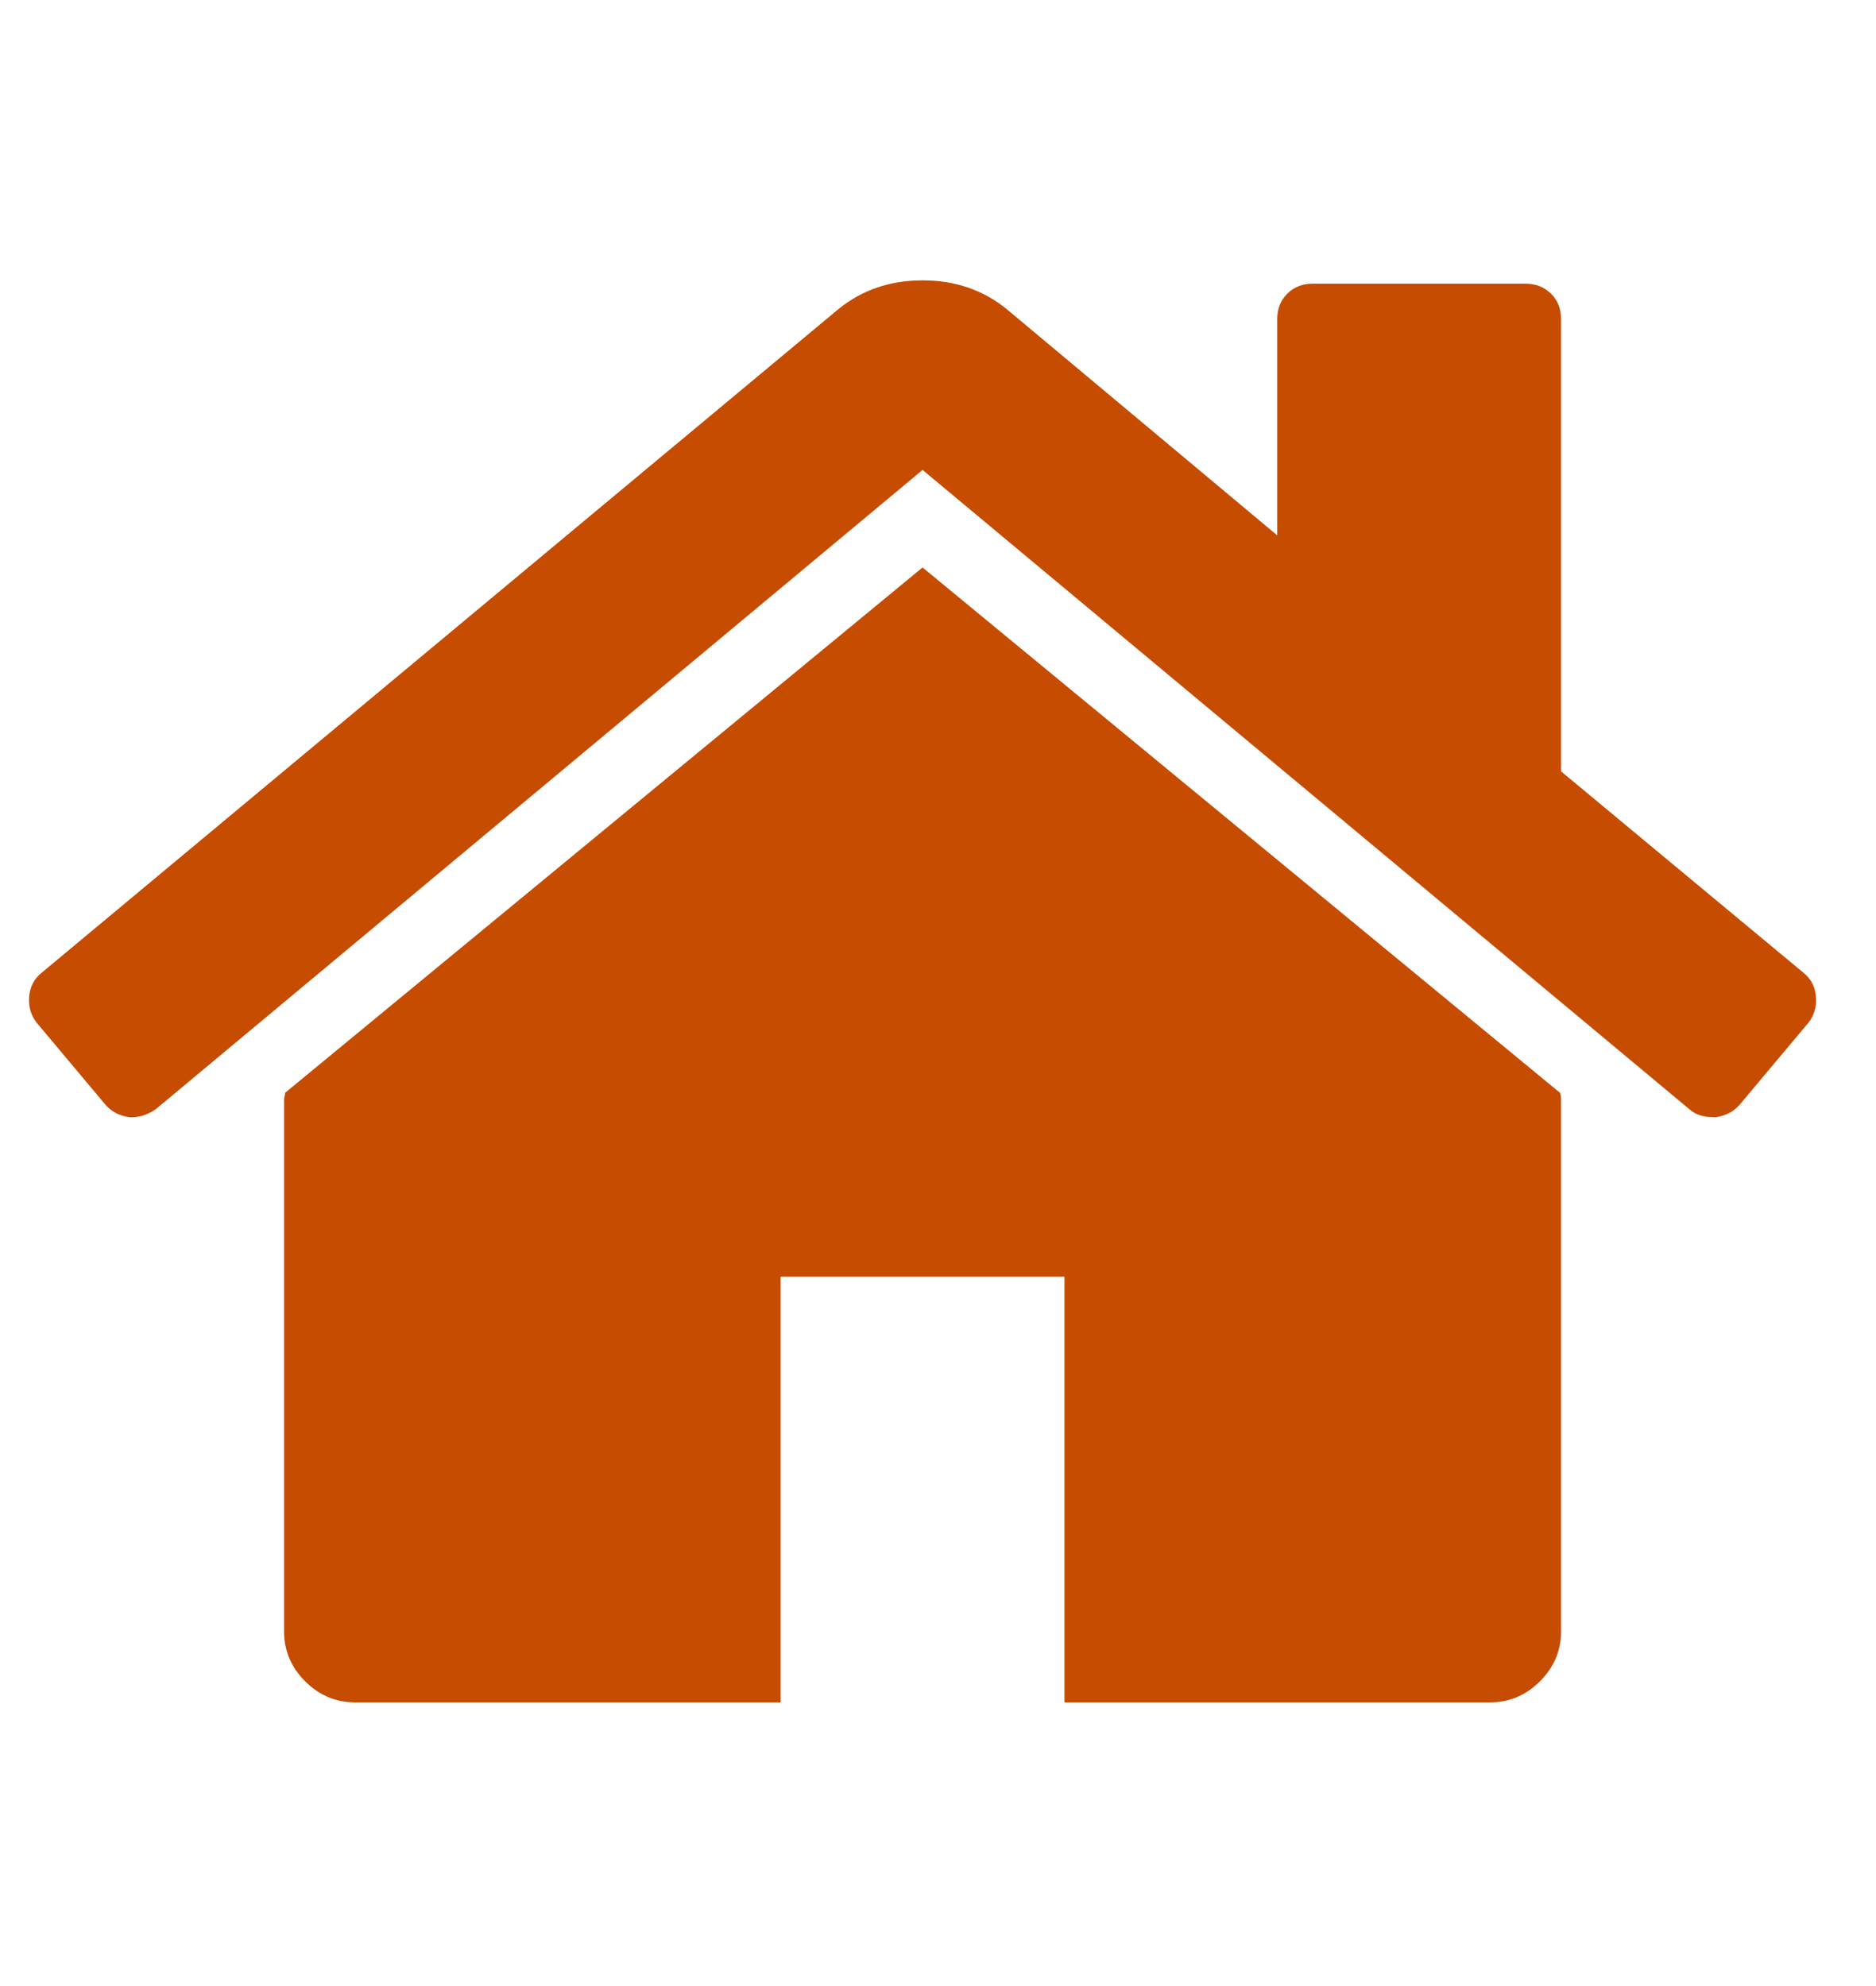 <svg width="17" height="18" viewBox="0 0 17 18" fill="none" xmlns="http://www.w3.org/2000/svg">
<g clip-path="url(#clip0_738_920)">
<path d="M14.146 9.964V14.786C14.146 14.96 14.082 15.111 13.955 15.238C13.828 15.365 13.677 15.429 13.503 15.429H9.646V11.571H7.074V15.429H3.217C3.043 15.429 2.892 15.365 2.765 15.238C2.638 15.111 2.574 14.96 2.574 14.786V9.964C2.574 9.958 2.576 9.948 2.579 9.934C2.583 9.921 2.584 9.911 2.584 9.904L8.36 5.143L14.136 9.904C14.142 9.917 14.146 9.938 14.146 9.964ZM16.386 9.271L15.763 10.014C15.709 10.075 15.639 10.112 15.552 10.125H15.522C15.435 10.125 15.364 10.102 15.311 10.055L8.36 4.259L1.409 10.055C1.329 10.108 1.248 10.132 1.168 10.125C1.081 10.112 1.011 10.075 0.957 10.014L0.334 9.271C0.281 9.204 0.257 9.126 0.264 9.035C0.271 8.945 0.308 8.873 0.374 8.819L7.597 2.802C7.811 2.628 8.065 2.541 8.36 2.541C8.655 2.541 8.909 2.628 9.123 2.802L11.574 4.852V2.893C11.574 2.799 11.604 2.722 11.665 2.662C11.725 2.602 11.802 2.571 11.896 2.571H13.824C13.918 2.571 13.995 2.602 14.055 2.662C14.116 2.722 14.146 2.799 14.146 2.893V6.991L16.346 8.819C16.412 8.873 16.449 8.945 16.456 9.035C16.463 9.126 16.439 9.204 16.386 9.271Z" fill="#c54c00"/>
</g>
<defs>
<clipPath id="clip0_738_920">
<rect width="16.72" height="18" fill="white" transform="matrix(1 0 0 -1 0 18)"/>
</clipPath>
</defs>
</svg>
